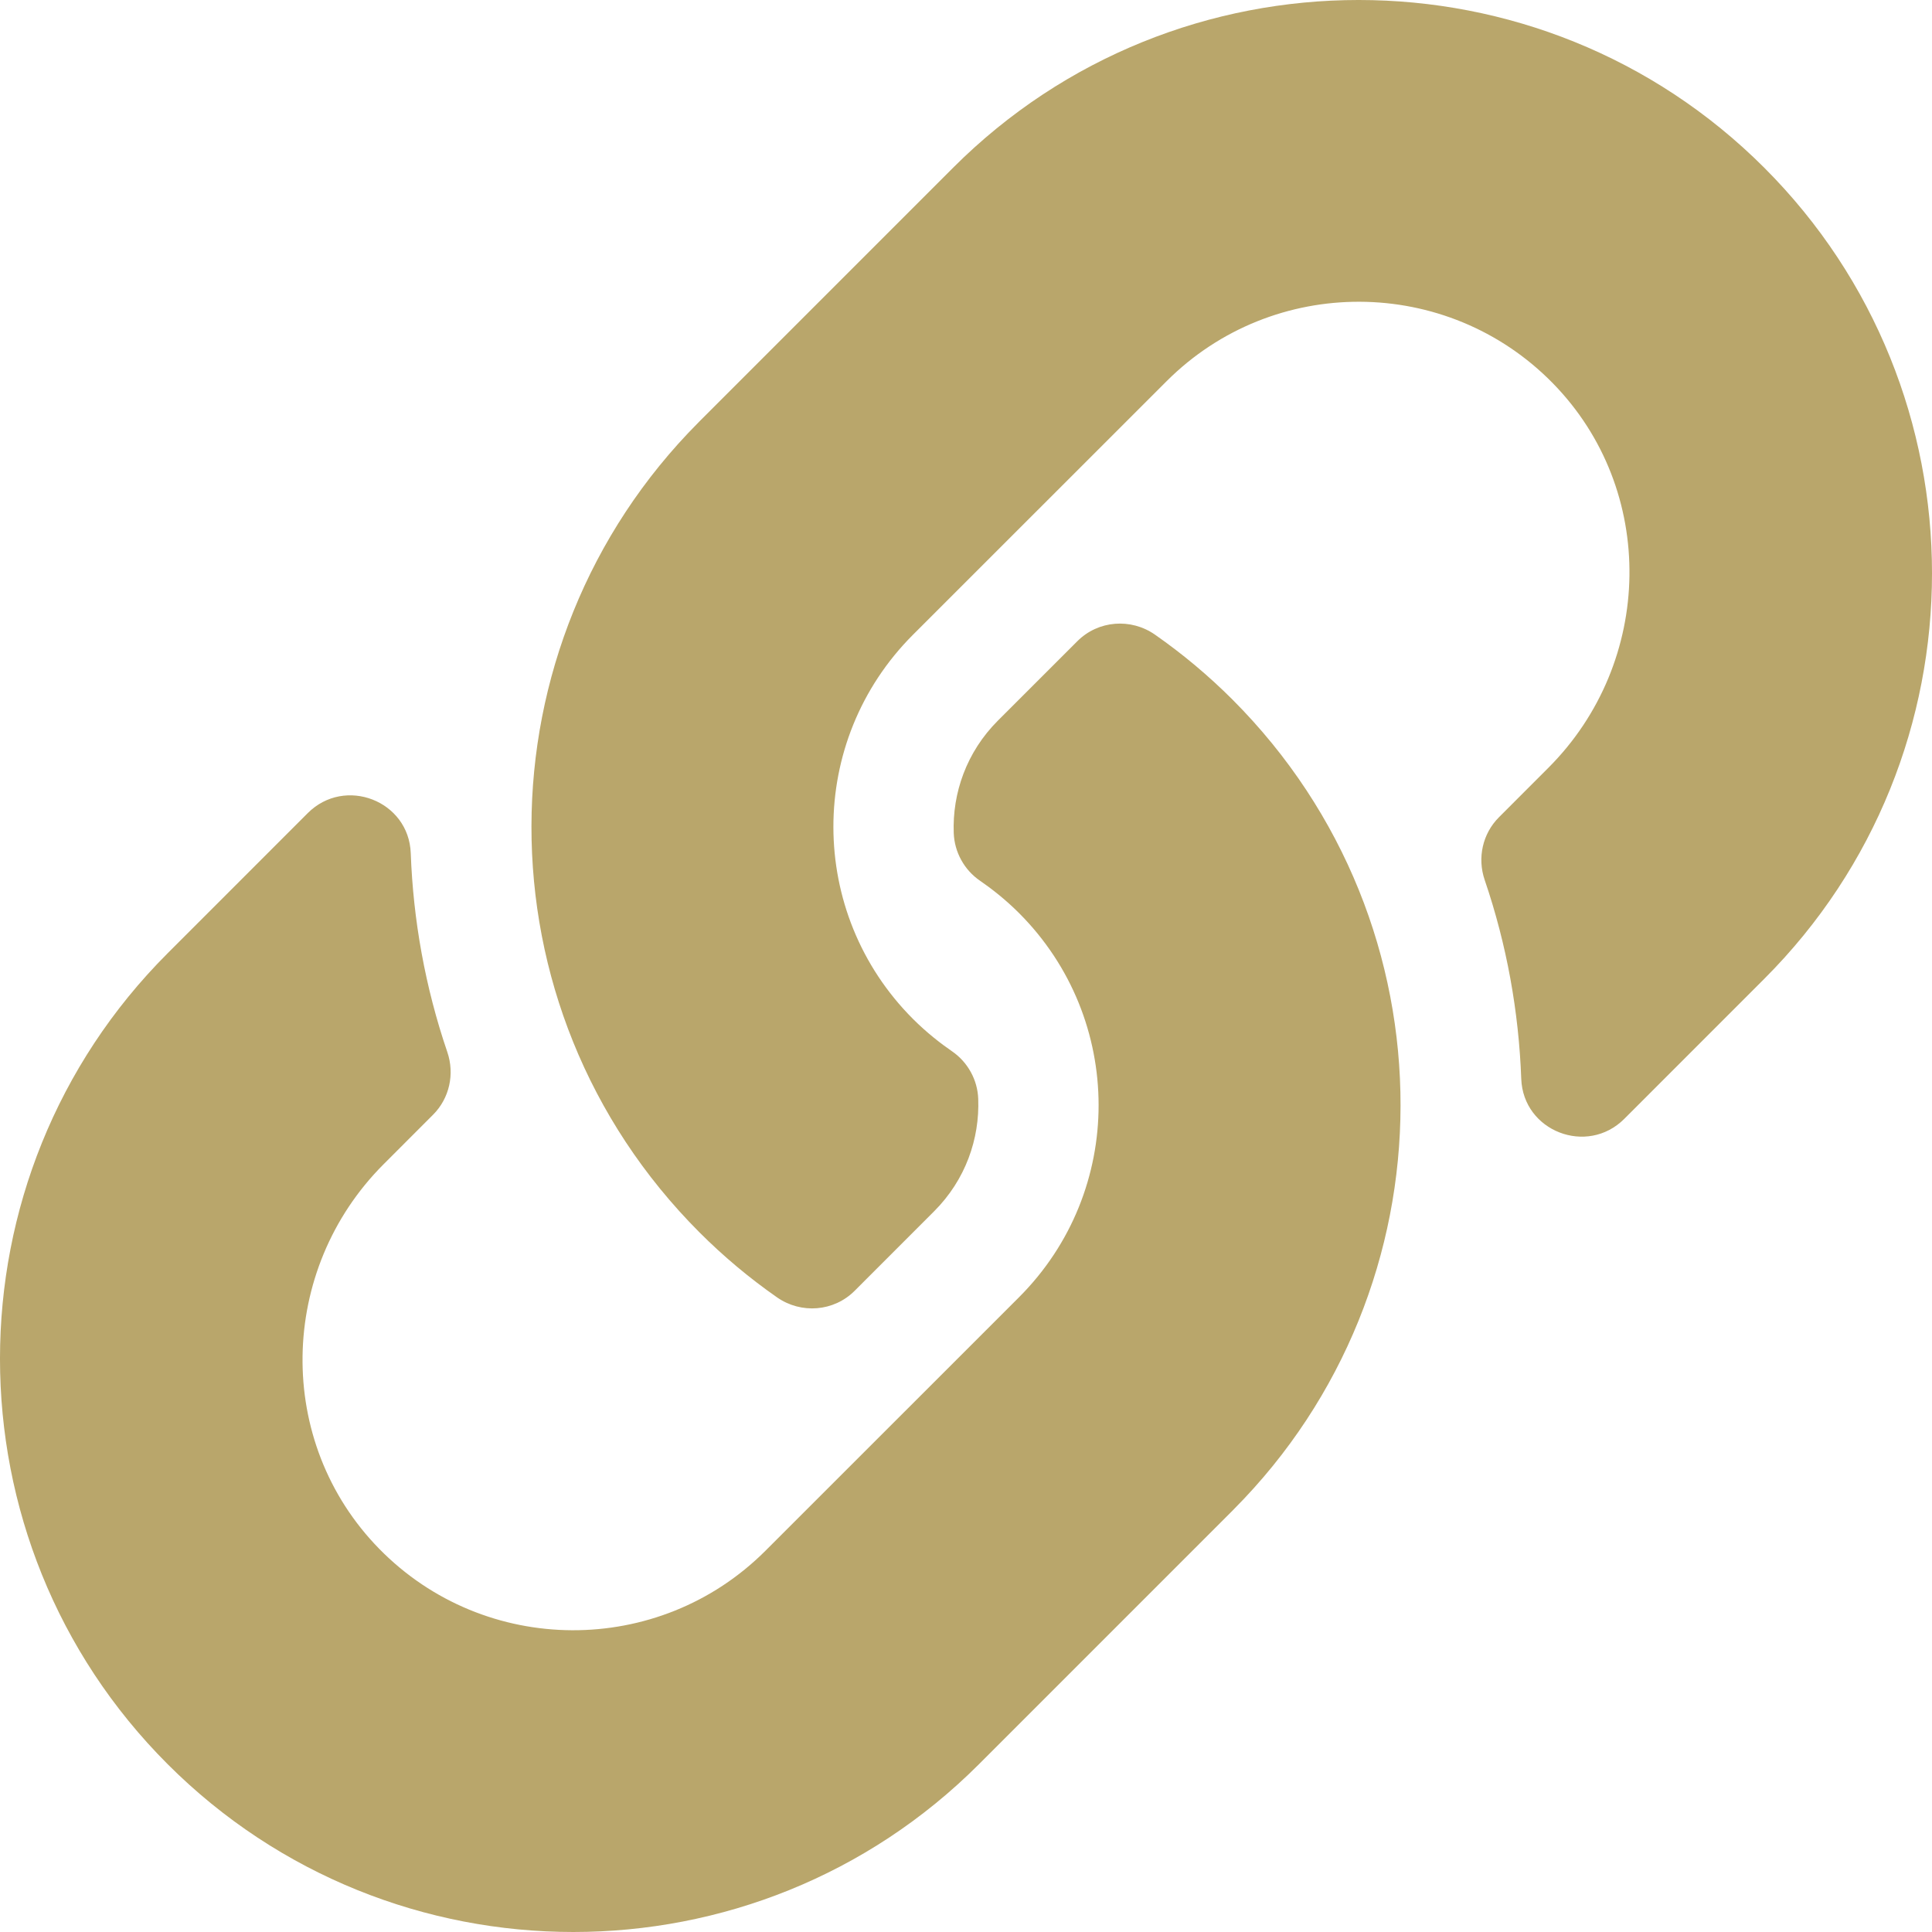 <svg width="58" height="58" viewBox="0 0 58 58" fill="none" xmlns="http://www.w3.org/2000/svg">
<path id="Vector" d="M36.999 21.001C43.767 27.777 43.674 38.639 37.04 45.31C37.027 45.324 37.013 45.339 36.999 45.352L29.387 52.965C22.672 59.679 11.749 59.678 5.036 52.965C-1.679 46.252 -1.679 35.327 5.036 28.614L9.239 24.41C10.354 23.296 12.273 24.037 12.331 25.612C12.404 27.619 12.764 29.636 13.429 31.584C13.654 32.244 13.493 32.973 13 33.466L11.518 34.949C8.343 38.123 8.243 43.293 11.387 46.499C14.561 49.736 19.779 49.755 22.978 46.556L30.591 38.945C33.784 35.752 33.771 30.59 30.591 27.41C30.172 26.991 29.749 26.666 29.419 26.439C29.186 26.279 28.993 26.066 28.857 25.818C28.72 25.57 28.643 25.294 28.632 25.011C28.587 23.814 29.012 22.58 29.957 21.634L32.343 19.249C32.968 18.624 33.949 18.547 34.674 19.053C35.505 19.633 36.283 20.285 36.999 21.001ZM52.964 5.035C46.251 -1.678 35.328 -1.679 28.613 5.035L21.001 12.648C20.987 12.661 20.973 12.676 20.96 12.69C14.326 19.361 14.233 30.223 21.001 36.999C21.717 37.715 22.495 38.367 23.326 38.947C24.051 39.453 25.032 39.376 25.657 38.751L28.042 36.365C28.988 35.419 29.412 34.186 29.367 32.989C29.357 32.706 29.28 32.43 29.143 32.182C29.007 31.934 28.814 31.721 28.581 31.561C28.251 31.334 27.828 31.009 27.409 30.59C24.229 27.41 24.216 22.248 27.409 19.055L35.022 11.444C38.221 8.245 43.438 8.264 46.613 11.501C49.757 14.707 49.657 19.877 46.482 23.051L45 24.534C44.507 25.027 44.346 25.756 44.571 26.416C45.236 28.363 45.596 30.38 45.669 32.388C45.727 33.963 47.646 34.704 48.761 33.59L52.964 29.386C59.679 22.673 59.679 11.748 52.964 5.035Z" fill="#B9A66B"/>
</svg>
